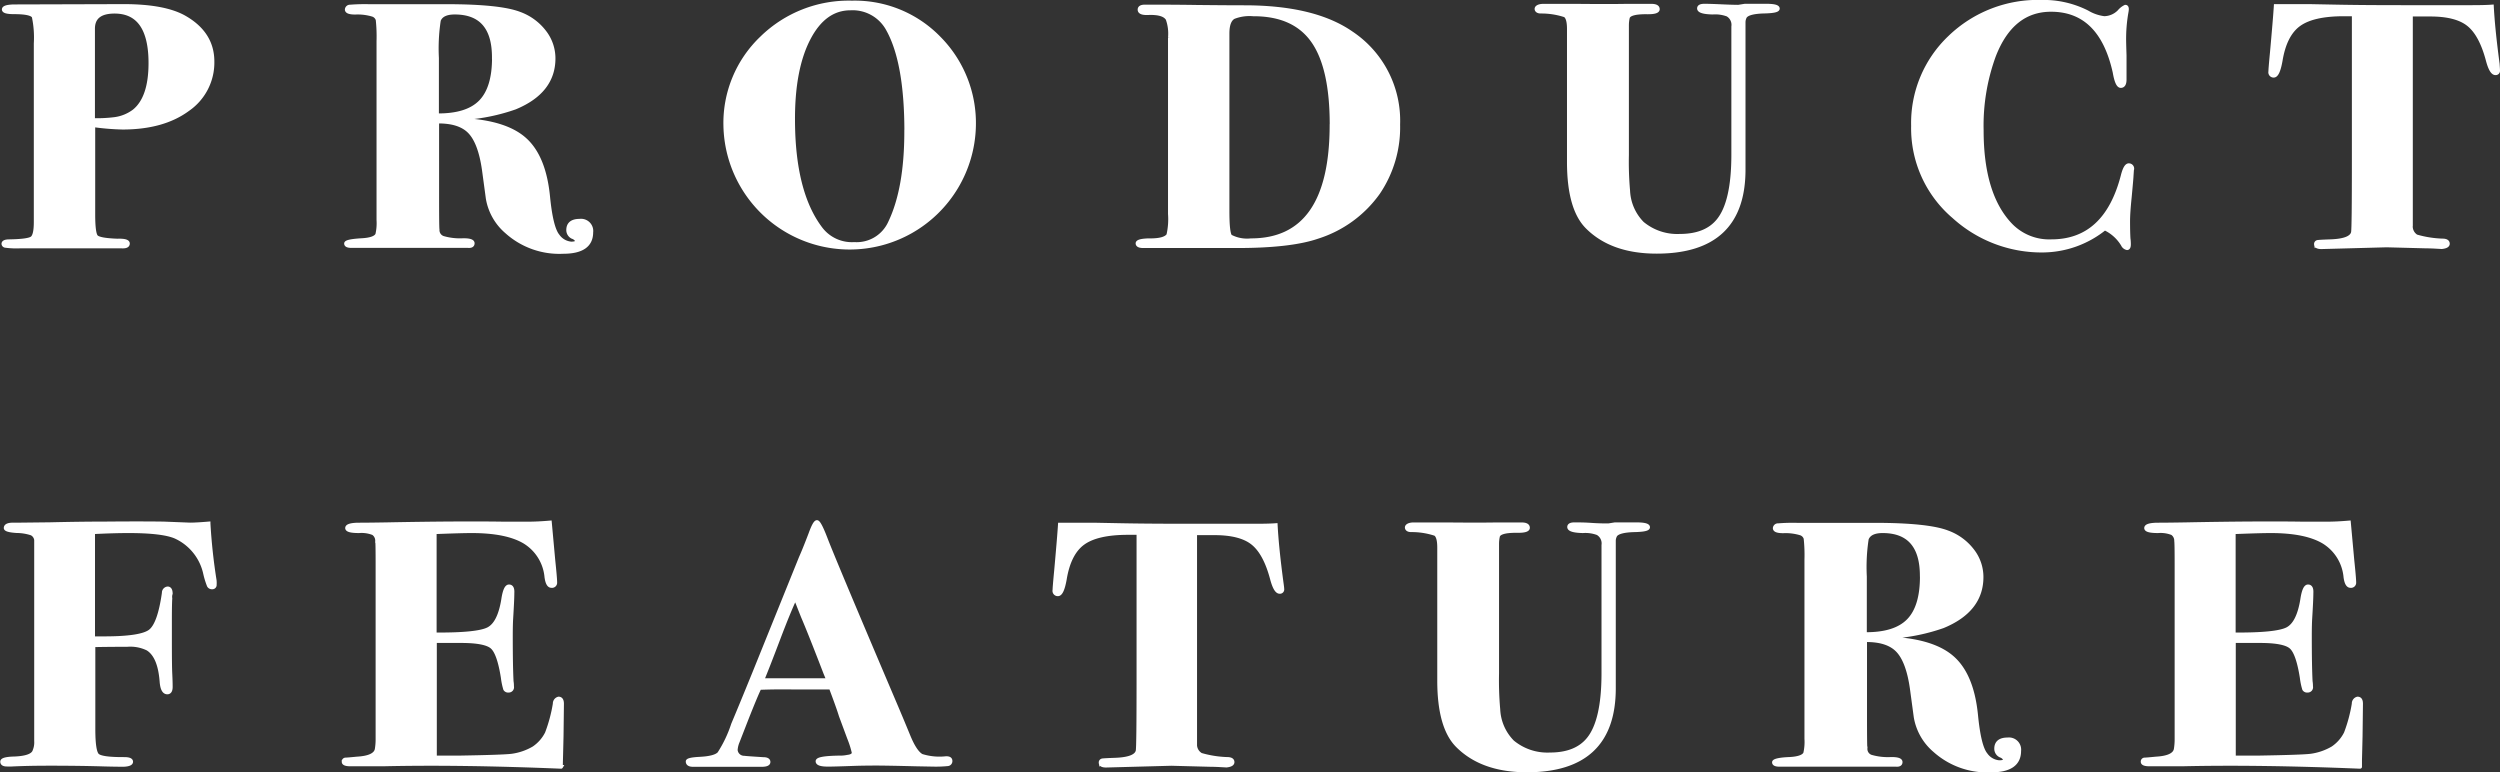 <svg id="contents" xmlns="http://www.w3.org/2000/svg" width="383.11" height="118.33" viewBox="0 0 383.11 118.33">
  <rect x="0" y="0" width="383.11" height="118.33" fill="#333333" stroke="none"/>
  <title>title</title>
  <g>
    <path d="M462.51,199.75a8.71,8.71,0,0,1-3.78,7.35q-3.78,2.79-10,2.79a37.6,37.6,0,0,1-4.48-.37v13.63q0,2.93.44,3.44t3.27,0.61q1.59-.05,1.59.45t-0.94.45H433a12.66,12.66,0,0,1-2.24-.1,0.34,0.34,0,0,1-.29-0.3q0-.4.94-0.4,2.89-.05,3.45-0.48t0.56-2.45V197a15.49,15.49,0,0,0-.3-4.1q-0.3-.69-3-0.69-1.59,0-1.59-.43t1.48-.48l16.87-.05q6.19,0,9.26,1.7Q462.51,195.4,462.51,199.75ZM453,200q0-7.88-5.49-7.88-3.3,0-3.3,2.61v14a22.12,22.12,0,0,0,3.3-.16,6.31,6.31,0,0,0,3-1.22Q453,205.32,453,200Z" transform="translate(-429.95 -190.33)" style="fill: #fff;stroke: #fff;stroke-miterlimit: 10;stroke-width: 0.577px"/>
    <path d="M520.56,225.93q0,3-4.31,3a12.06,12.06,0,0,1-8.67-3.09,8.6,8.6,0,0,1-2.89-5.11l-0.59-4.37q-0.59-4.15-2.15-5.8t-5-1.6V221q0,4.21.06,4.53a1.25,1.25,0,0,0,.83,1.25,9.33,9.33,0,0,0,3.13.35q1.42,0,1.42.48t-0.71.42H483.81q-0.83,0-.83-0.38t2.42-.52q2-.11,2.36-0.85a7.68,7.68,0,0,0,.18-2.24V196.63a23.88,23.88,0,0,0-.12-3.27,1.15,1.15,0,0,0-.77-0.77,8,8,0,0,0-2.66-.32q-1.3,0-1.3-.48a0.49,0.49,0,0,1,.53-0.45,27.86,27.86,0,0,1,2.83-.08h11.86q8.26,0,11.27,1.17a8.41,8.41,0,0,1,3.78,2.76,6.6,6.6,0,0,1,1.42,4.09q0,5.1-5.9,7.54a29.41,29.41,0,0,1-7.67,1.59l-0.06.32q6.43,0.37,9.32,3.05t3.48,8.68q0.47,4.78,1.48,6a2.78,2.78,0,0,0,2.06,1.19q0.89,0,.89-0.42a1.15,1.15,0,0,0-.68-0.58,1.16,1.16,0,0,1-.68-1.06q0-1.43,1.77-1.43A1.58,1.58,0,0,1,520.56,225.93Zm-14.93-26.82q0-6.85-6-6.85-1.95,0-2.42,1.17a28.28,28.28,0,0,0-.29,5.79V208q4.6,0.05,6.67-2.07T505.64,199.11Z" transform="translate(-429.95 -190.33)" style="fill: #fff;stroke: #fff;stroke-miterlimit: 10;stroke-width: 0.577px"/>
    <path d="M579.21,209.68a19.06,19.06,0,0,1-38.11-.05,18,18,0,0,1,5.58-13.49,19.08,19.08,0,0,1,13.84-5.42,18,18,0,0,1,13.33,5.44A18.48,18.48,0,0,1,579.21,209.68Zm-10.38.82q0-10.55-2.77-15.59a6.15,6.15,0,0,0-5.78-3.29q-4,0-6.4,4.61t-2.39,12.35q0,11.24,4.25,16.81a6,6,0,0,0,5.13,2.33,5.6,5.6,0,0,0,5.49-3.34Q568.82,219.2,568.82,210.5Z" transform="translate(-429.95 -190.33)" style="fill: #fff;stroke: #fff;stroke-miterlimit: 10;stroke-width: 0.577px"/>
    <path d="M644.22,209.42a17.85,17.85,0,0,1-3.07,10.46,18.09,18.09,0,0,1-9.26,6.74q-4.13,1.43-12.33,1.43h-14.4q-0.88,0-.89-0.42t1.65-.48q2.54,0.05,3.07-.8a10.92,10.92,0,0,0,.24-3.24v-27a6.7,6.7,0,0,0-.35-2.87q-0.59-1-3-.9-1.3.05-1.3-.53c0-.32.27-0.48,0.83-0.48h1.06q3.54,0,6.84.05,4.72,0.05,7.32.05,10.74,0,16.46,4A16.13,16.13,0,0,1,644.22,209.42Zm-10.21,0q0-8.77-2.89-12.84T622,192.53a6.61,6.61,0,0,0-3,.43q-0.94.53-.94,2.5v27.23q0,3.51.47,3.88a5.46,5.46,0,0,0,3.13.58Q634,227.15,634,209.44Z" transform="translate(-429.95 -190.33)" style="fill: #fff;stroke: #fff;stroke-miterlimit: 10;stroke-width: 0.577px"/>
    <path d="M702.39,191.65q0,0.4-2,.45-2.48.05-3,.75a1.8,1.8,0,0,0-.24.91v22.56q0,12.59-13.33,12.59-6.85,0-10.62-3.77-2.83-2.81-2.83-10V194.76q0-1.7-.59-2.07a11.56,11.56,0,0,0-3.72-.58c-0.43,0-.65-0.18-0.65-0.42s0.35-.48,1.06-0.48h5q5.19,0.05,7.67,0H683q1,0,1,.53t-1.83.48q-2.6,0-2.77.85a5.55,5.55,0,0,0-.12,1.12v19.89a49.84,49.84,0,0,0,.18,5.48,7.57,7.57,0,0,0,2.18,5,8.36,8.36,0,0,0,5.72,1.91q4,0,5.9-2.34,2.3-2.81,2.3-10.09V194.39a1.8,1.8,0,0,0-.87-1.81,5.4,5.4,0,0,0-2.28-.32q-2.1-.05-2.1-0.64,0-.42.83-0.42t2.6,0.08q1.71,0.08,2.6.08l1-.16h3.25Q702.39,191.2,702.39,191.65Z" transform="translate(-429.95 -190.33)" style="fill: #fff;stroke: #fff;stroke-miterlimit: 10;stroke-width: 0.577px"/>
    <path d="M756.67,216.37l-0.06.9q0,0.27-.29,3.35-0.24,2.34-.24,3.61,0,1.59.06,2.65a5.92,5.92,0,0,1,.06.9c0,0.39-.1.58-0.29,0.58a0.94,0.94,0,0,1-.65-0.53,6.38,6.38,0,0,0-2.77-2.5,15.3,15.3,0,0,1-9.5,3.4,20,20,0,0,1-13.63-5.2,17.77,17.77,0,0,1-6.25-13.91,18.09,18.09,0,0,1,5.63-13.57,19.45,19.45,0,0,1,14.07-5.44,14.89,14.89,0,0,1,7,1.59,6.69,6.69,0,0,0,2.6.9,3.29,3.29,0,0,0,2.3-1,2.85,2.85,0,0,1,.94-0.74c0.16,0,.24.12,0.24,0.37a2.91,2.91,0,0,1-.06.48,23.66,23.66,0,0,0-.35,4.46q0,0.27.06,2.18v3.66q0,1-.59,1T754,201.4q-2.12-9.56-9.74-9.56-6,0-8.73,7a31.21,31.21,0,0,0-1.89,11.47q0,9.93,4.48,14.55a8.22,8.22,0,0,0,6.19,2.44q8.32,0,10.92-10,0.41-1.65.94-1.65A0.52,0.52,0,0,1,756.67,216.37Z" transform="translate(-429.95 -190.33)" style="fill: #fff;stroke: #fff;stroke-miterlimit: 10;stroke-width: 0.577px"/>
    <path d="M812.77,201.13a0.37,0.37,0,0,1-.41.42q-0.65,0-1.18-2-1.06-4-3-5.51t-6-1.47h-2.77v32.28a1.79,1.79,0,0,0,.83,1.7,16.19,16.19,0,0,0,4.17.64q0.65,0.05.66,0.48t-0.94.53l-0.88-.05q-0.89-.05-1.48-0.05l-6.08-.16-10,.27c-0.55,0-.83-0.14-0.83-0.43a0.32,0.32,0,0,1,.24-0.37q0.24-.05,1.95-0.11,3.24-.11,3.48-1.38,0.12-.69.12-10.81V192.53h-1.53q-4.72,0-6.87,1.56t-2.8,5.52q-0.41,2.32-1.06,2.32a0.52,0.52,0,0,1-.53-0.64q0-.42.24-2.92,0.47-5.2.59-7.12h5.19l4.1,0.08q3.92,0.08,10,.08,3.36,0,6,0t4.84,0q1.95,0,3-.08,0.18,3.44.89,8.77Q812.77,200.92,812.77,201.13Z" transform="translate(-429.95 -190.33)" style="fill: #fff;stroke: #fff;stroke-miterlimit: 10;stroke-width: 0.577px"/>
    <path d="M462.86,279.92a0.37,0.37,0,0,1-.41.42,0.53,0.53,0,0,1-.5-0.27,12.64,12.64,0,0,1-.56-1.81,8.06,8.06,0,0,0-4.56-5.68q-2-.85-7.16-0.85-2.37,0-5.45.16v16.25h1.72q5.57,0,7-1.06t2.11-5.89a0.66,0.66,0,0,1,.59-0.69q0.47,0,.48.8a1.47,1.47,0,0,0-.06.72q-0.06,1-.06,3.21v3.45q0,3.72.06,4.91t0.06,2q0,0.85-.53.85-0.77,0-.89-1.7-0.3-3.88-2.13-5a6.09,6.09,0,0,0-3.14-.58q-3,0-5.16.05v12.85q0,3.4.6,4t4.11,0.58q1.07,0,1.07.42t-1.12.48q-1.3,0-3.13-.05-3.66-.11-8.26-0.11-3.25,0-5.72.12a7.41,7.41,0,0,1-.83,0q-0.71,0-.71-0.45t1.89-.5q2.77-.11,3.07-1.17a3.32,3.32,0,0,0,.24-1.49v-30.8a1.25,1.25,0,0,0-.69-1,7.4,7.4,0,0,0-2.27-.37q-1.7-.11-1.7-0.48,0-.53,1.18-0.53h1.12l4.48-.05q4.72-.11,8.32-0.11,5.37-.05,9.09,0l4.07,0.16q0.94,0,2.83-.16a87.22,87.22,0,0,0,.94,8.72A3.5,3.5,0,0,1,462.86,279.92Z" transform="translate(-429.95 -190.33)" style="fill: #fff;stroke: #fff;stroke-miterlimit: 10;stroke-width: 0.577px"/>
    <path d="M516.08,298.18q0,0.11-.06,4.94-0.06,2.55-.09,3.66t0,1.06q-15.58-.64-27.26-0.37h-5q-1.06,0-1.06-.4a0.31,0.31,0,0,1,.27-0.35q0.27,0,1.8-.15,2.77-.16,3-1.43a9.22,9.22,0,0,0,.12-1.54V276.72q0-3.18-.06-3.5a1.37,1.37,0,0,0-.59-1.17,4.87,4.87,0,0,0-2.18-.32q-1.83,0-1.83-.48t1.62-.53q1.62,0,4.51-.05,10.86-.21,17.76-0.11h4q1.3,0,3.19-.16l0.53,5.79q0.29,2.76.29,3.4a0.5,0.5,0,0,1-.59.53q-0.59,0-.77-1.38a7.05,7.05,0,0,0-3.29-5.34q-2.75-1.67-8.14-1.67-1.66,0-5.68.16v15.66q6.52,0.05,8.21-.82t2.28-4.54q0.3-2,.89-2t0.53,1q0,1-.18,3.93-0.06,1-.06,2.71,0,4.57.12,6.9a4.56,4.56,0,0,1,.06.8,0.52,0.52,0,0,1-.53.64,0.54,0.54,0,0,1-.53-0.24,10,10,0,0,1-.36-1.73q-0.59-3.77-1.63-4.7t-4.77-.93h-4v17.84h3.79q6.51-.11,7.93-0.27a9,9,0,0,0,3.43-1.17,6,6,0,0,0,2-2.28,23.16,23.16,0,0,0,1.21-4.51,0.79,0.79,0,0,1,.59-0.8Q516.08,297.38,516.08,298.18Z" transform="translate(-429.95 -190.33)" style="fill: #fff;stroke: #fff;stroke-miterlimit: 10;stroke-width: 0.577px"/>
    <path d="M575.61,306.94a0.47,0.47,0,0,1-.44.5,18.39,18.39,0,0,1-2.27.08l-2.66-.05q-4.37-.11-6-0.11-1.95,0-3.42.05-3,.11-4,0.11-1.59,0-1.59-.53t3.36-.58a5.34,5.34,0,0,0,1.24-.11q0.94-.11.94-0.64a14.44,14.44,0,0,0-.71-2.23L558.79,300q-0.35-1.17-1.53-4.3h-5.66q-2.48-.05-5.25.05-0.53,1.06-2,4.78L543,304a3.9,3.9,0,0,0-.3,1.27,1.28,1.28,0,0,0,1.3,1.17q0.29,0.05,2.89.21,0.83,0,.83.45t-1.06.45h-10.5q-0.83,0-.83-0.53,0-.32,1.83-0.42,2.36-.11,3-0.8a19.08,19.08,0,0,0,2.12-4.46q1.12-2.65,3.24-7.86l7.14-17.68q0.53-1.17,1.48-3.66,0.65-1.8,1-1.81t1.3,2.44q1.18,3.13,10.38,24.75,1.18,2.76,2.36,5.63,1,2.44,2,3a9.11,9.11,0,0,0,3.66.37Q575.61,306.46,575.61,306.94Zm-18.76-12.43q-0.06-.16-0.41-1-2.37-6.16-3.44-8.65-0.28-.69-0.79-2l-0.39-.94q-1.06,2.28-2.59,6.32-1.71,4.51-2.47,6.32h10.09Z" transform="translate(-429.95 -190.33)" style="fill: #fff;stroke: #fff;stroke-miterlimit: 10;stroke-width: 0.577px"/>
    <path d="M626.46,280.61a0.37,0.37,0,0,1-.41.42q-0.65,0-1.18-2-1.06-4-3-5.51t-6-1.47h-2.77v32.28A1.79,1.79,0,0,0,614,306a16.19,16.19,0,0,0,4.17.64q0.66,0.05.66,0.48t-0.94.53l-0.88-.05q-0.89-.05-1.48-0.05l-6.08-.16-10,.27q-0.83,0-.83-0.43a0.32,0.32,0,0,1,.24-0.37q0.24-.05,1.95-0.11,3.24-.11,3.48-1.38,0.12-.69.12-10.81V272H602.8q-4.72,0-6.87,1.56t-2.8,5.52q-0.41,2.32-1.06,2.32a0.52,0.52,0,0,1-.53-0.64q0-.42.24-2.92,0.47-5.2.59-7.12h5.19l4.1,0.08q3.92,0.08,10,.08,3.36,0,6,0t4.84,0q1.95,0,2.95-.08,0.18,3.44.89,8.77Q626.46,280.4,626.46,280.61Z" transform="translate(-429.95 -190.33)" style="fill: #fff;stroke: #fff;stroke-miterlimit: 10;stroke-width: 0.577px"/>
    <path d="M682.51,271.13q0,0.4-2,.45-2.48.05-3,.75a1.79,1.79,0,0,0-.24.91v22.56q0,12.59-13.33,12.59-6.85,0-10.62-3.77-2.83-2.81-2.83-10V274.23q0-1.7-.59-2.07a11.55,11.55,0,0,0-3.72-.58c-0.43,0-.65-0.18-0.65-0.42s0.35-.48,1.06-0.48h5q5.19,0.05,7.67,0h3.84q1,0,1,.53t-1.83.48q-2.6,0-2.77.85a5.62,5.62,0,0,0-.12,1.12v19.89a49.94,49.94,0,0,0,.18,5.48,7.57,7.57,0,0,0,2.18,5,8.36,8.36,0,0,0,5.72,1.91q4,0,5.9-2.34,2.3-2.81,2.3-10.09V273.86a1.8,1.8,0,0,0-.87-1.81,5.39,5.39,0,0,0-2.28-.32q-2.1-.05-2.1-0.64c0-.28.27-0.42,0.83-0.42s1.45,0,2.6.08,2,0.08,2.6.08l1-.16h3.25Q682.51,270.67,682.51,271.13Z" transform="translate(-429.95 -190.33)" style="fill: #fff;stroke: #fff;stroke-miterlimit: 10;stroke-width: 0.577px"/>
    <path d="M739.38,305.4q0,3-4.31,3a12.06,12.06,0,0,1-8.67-3.09,8.59,8.59,0,0,1-2.89-5.11l-0.59-4.37q-0.59-4.15-2.15-5.8t-5-1.6V300.5q0,4.21.06,4.53a1.25,1.25,0,0,0,.83,1.25,9.34,9.34,0,0,0,3.13.35q1.42,0,1.42.48t-0.71.42H702.63c-0.55,0-.83-0.13-0.83-0.38s0.81-.46,2.42-0.52q2-.11,2.36-0.85a7.73,7.73,0,0,0,.18-2.24V276.11a23.92,23.92,0,0,0-.12-3.27,1.15,1.15,0,0,0-.77-0.77,8,8,0,0,0-2.65-.32q-1.3,0-1.3-.48a0.49,0.49,0,0,1,.53-0.45,27.88,27.88,0,0,1,2.83-.08h11.86q8.26,0,11.27,1.17a8.4,8.4,0,0,1,3.78,2.76,6.6,6.6,0,0,1,1.42,4.09q0,5.1-5.9,7.54a29.4,29.4,0,0,1-7.67,1.59l-0.06.32q6.43,0.37,9.32,3.05t3.48,8.68q0.47,4.78,1.47,6a2.78,2.78,0,0,0,2.07,1.19q0.89,0,.89-0.42a1.15,1.15,0,0,0-.68-0.58,1.16,1.16,0,0,1-.68-1.06q0-1.43,1.77-1.43A1.58,1.58,0,0,1,739.38,305.4Zm-14.93-26.82q0-6.85-6-6.85-1.95,0-2.42,1.17a28.28,28.28,0,0,0-.29,5.79v8.81q4.6,0.05,6.67-2.07T724.46,278.59Z" transform="translate(-429.95 -190.33)" style="fill: #fff;stroke: #fff;stroke-miterlimit: 10;stroke-width: 0.577px"/>
    <path d="M791.77,298.18q0,0.11-.06,4.94-0.06,2.55-.09,3.66c0,0.74,0,1.1,0,1.06q-15.58-.64-27.26-0.37h-5q-1.06,0-1.06-.4a0.31,0.31,0,0,1,.27-0.35q0.27,0,1.8-.15,2.77-.16,3-1.43a9.21,9.21,0,0,0,.12-1.54V276.72q0-3.18-.06-3.5a1.37,1.37,0,0,0-.59-1.17,4.87,4.87,0,0,0-2.18-.32q-1.83,0-1.83-.48t1.62-.53q1.62,0,4.51-.05,10.85-.21,17.76-0.11h4q1.3,0,3.19-.16l0.53,5.79q0.29,2.76.29,3.4a0.5,0.5,0,0,1-.59.53c-0.39,0-.65-0.46-0.77-1.38a7.05,7.05,0,0,0-3.29-5.34q-2.75-1.67-8.14-1.67-1.66,0-5.68.16v15.66q6.52,0.05,8.21-.82t2.28-4.54q0.3-2,.89-2t0.53,1q0,1-.18,3.93-0.06,1-.06,2.71,0,4.57.12,6.9a4.6,4.6,0,0,1,.06.8,0.52,0.52,0,0,1-.54.64,0.54,0.54,0,0,1-.53-0.24,10,10,0,0,1-.36-1.73q-0.59-3.77-1.63-4.7t-4.77-.93h-4v17.84h3.79q6.51-.11,7.93-0.27a9,9,0,0,0,3.43-1.17,6,6,0,0,0,2-2.28,23.27,23.27,0,0,0,1.21-4.51,0.78,0.78,0,0,1,.59-0.8C791.61,297.38,791.77,297.65,791.77,298.18Z" transform="translate(-429.95 -190.33)" style="fill: #fff;stroke: #fff;stroke-miterlimit: 10;stroke-width: 0.577px"/>
  </g>
</svg>
